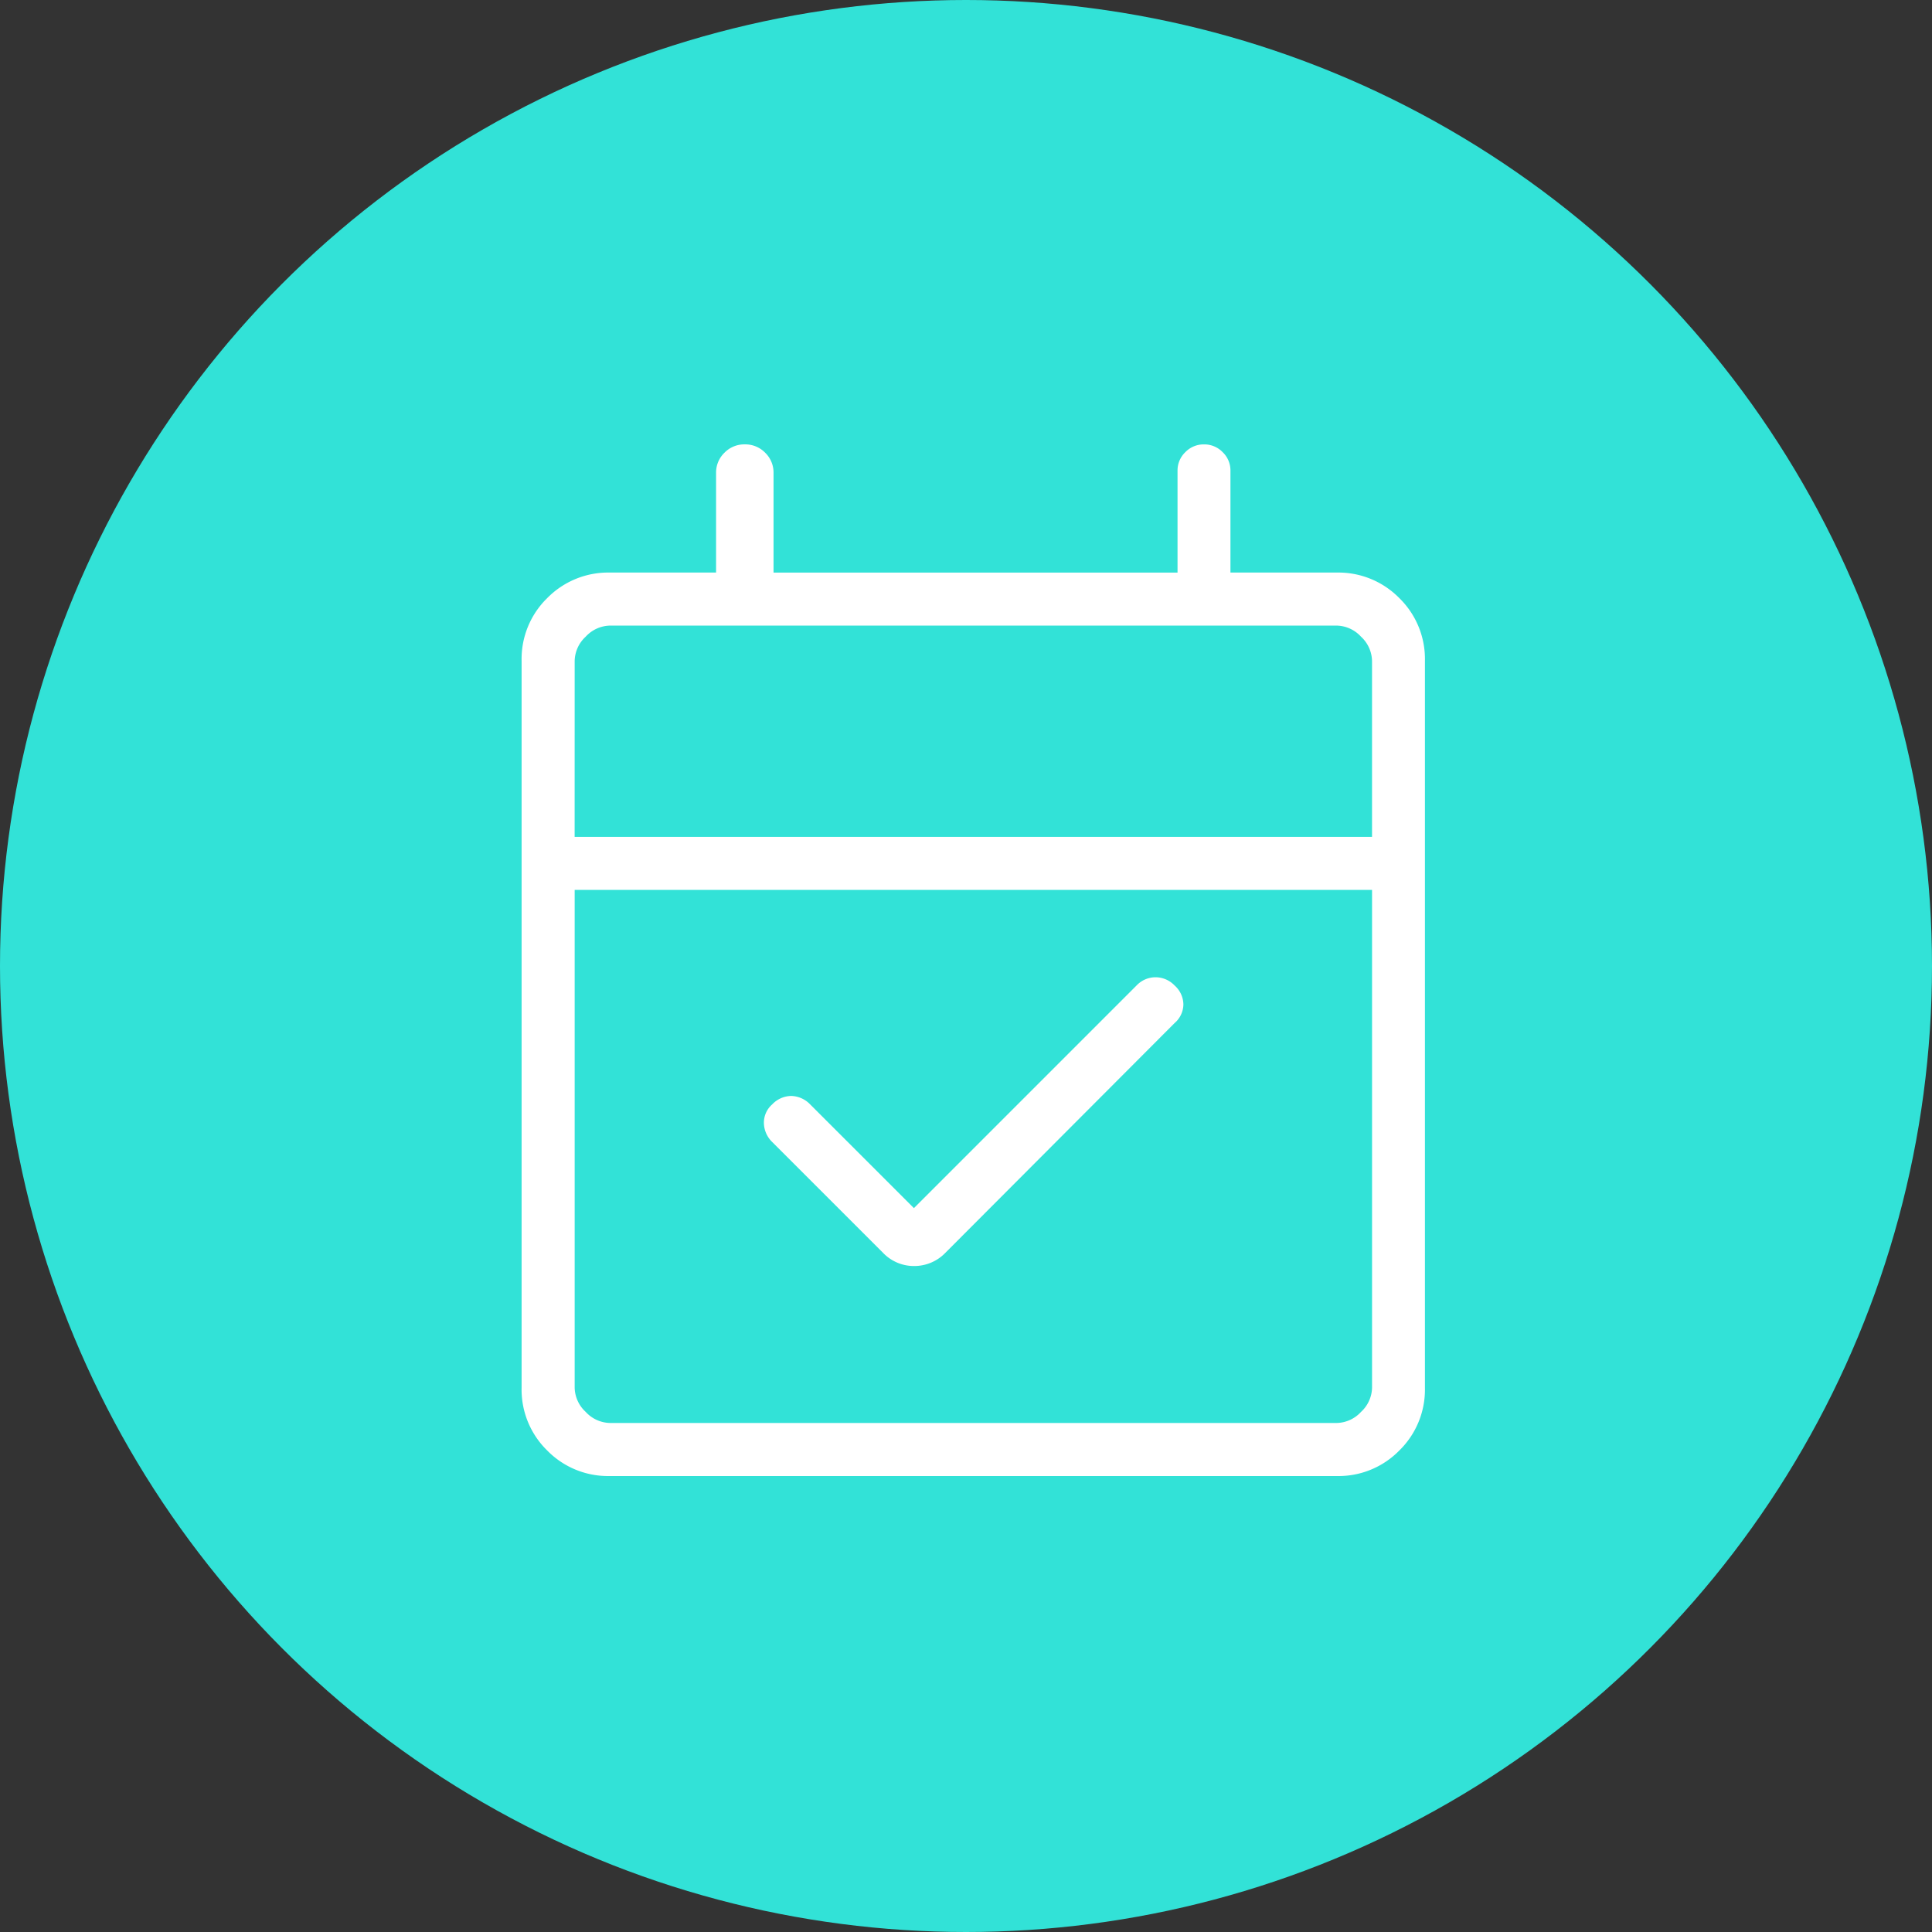 <svg xmlns="http://www.w3.org/2000/svg" width="100" height="100" viewBox="0 0 100 100">
  <rect x="0" y="0" width="100" height="100" fill="#333333" stroke="none"/>
  <g id="disponible" transform="translate(138 -18316)">
    <circle id="Ellipse_42" data-name="Ellipse 42" cx="50" cy="50" r="50" transform="translate(-138 18316)" fill="#32e2d7"/>
    <path id="event_available_24dp_5F6368_FILL0_wght200_GRAD-25_opsz24" d="M185.845-804.779l11.536-11.537a1.352,1.352,0,0,1,.95-.412,1.365,1.365,0,0,1,1.007.426,1.339,1.339,0,0,1,.454.979,1.293,1.293,0,0,1-.454.964l-11.866,11.894a2.234,2.234,0,0,1-1.618.683,2.207,2.207,0,0,1-1.611-.686L178.51-808.2a1.412,1.412,0,0,1-.43-.952,1.256,1.256,0,0,1,.426-.993,1.39,1.39,0,0,1,.979-.44,1.409,1.409,0,0,1,.978.426l5.383,5.382ZM170.1-790.912a4.4,4.4,0,0,1-3.238-1.323,4.405,4.405,0,0,1-1.324-3.239v-37.639a4.405,4.405,0,0,1,1.324-3.239,4.422,4.422,0,0,1,3.252-1.323h5.49v-5.162a1.421,1.421,0,0,1,.432-1.039,1.432,1.432,0,0,1,1.055-.434,1.433,1.433,0,0,1,1.056.434,1.422,1.422,0,0,1,.431,1.039v5.162h20.911v-5.276a1.308,1.308,0,0,1,.4-.953,1.318,1.318,0,0,1,.97-.405,1.318,1.318,0,0,1,.969.405,1.308,1.308,0,0,1,.4.953v5.276h5.49a4.421,4.421,0,0,1,3.252,1.323,4.405,4.405,0,0,1,1.324,3.239v37.639a4.405,4.405,0,0,1-1.324,3.239,4.4,4.4,0,0,1-3.238,1.323Zm.014-2.746h37.612a1.751,1.751,0,0,0,1.259-.572,1.749,1.749,0,0,0,.572-1.258v-25.761H168.285v25.761a1.749,1.749,0,0,0,.572,1.258A1.751,1.751,0,0,0,170.116-793.658Zm-1.831-30.336h41.273V-833.1a1.749,1.749,0,0,0-.572-1.258,1.751,1.751,0,0,0-1.259-.572H170.116a1.751,1.751,0,0,0-1.259.572,1.749,1.749,0,0,0-.572,1.258Zm0,0v0Z" transform="translate(-276.54 19183.311)" fill="#fff"/>
  </g>
</svg>
